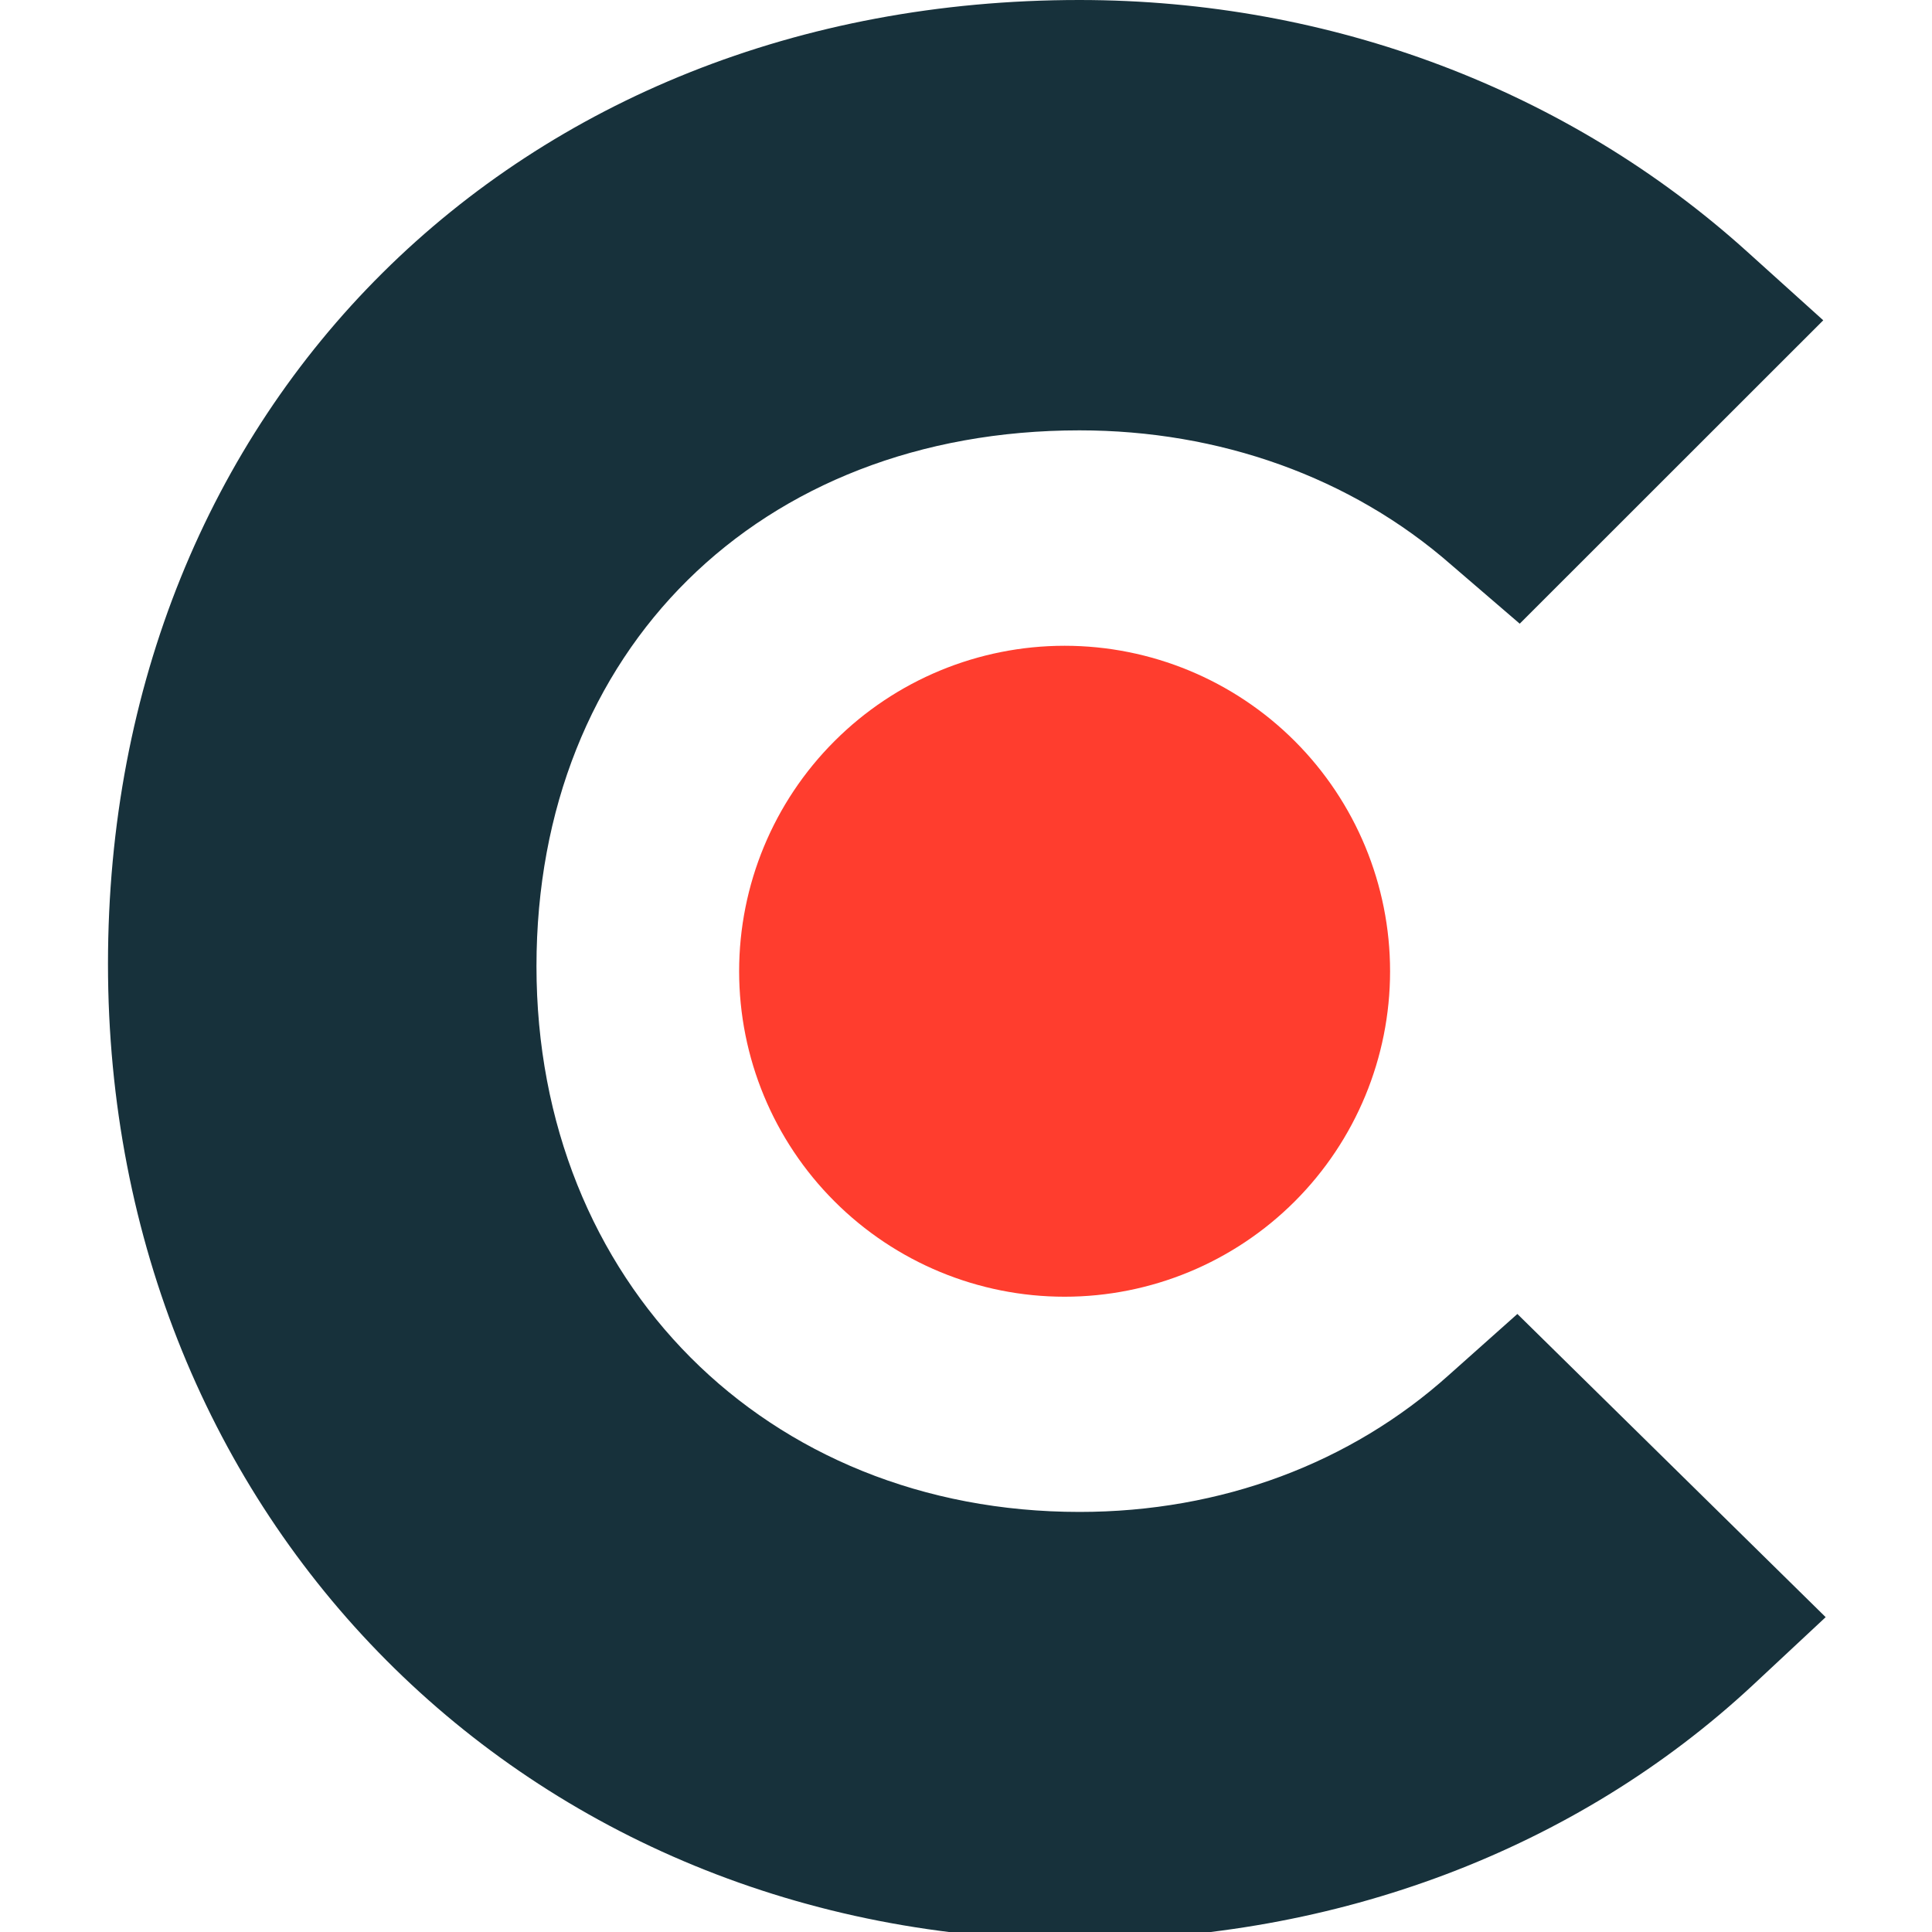 <svg width="28" height="28" viewBox="0 0 28 28" fill="none" xmlns="http://www.w3.org/2000/svg">
<g clip-path="url(#clip0_3393_902)">
<path d="M20.999 19.927C19.579 21.204 17.703 21.912 15.645 21.912C11.107 21.912 7.775 18.579 7.775 14.004C7.775 9.429 11.001 6.237 15.645 6.237C17.667 6.237 19.579 6.911 21.035 8.188L22.025 9.039L26.424 4.642L25.323 3.649C22.735 1.311 19.298 0 15.643 0C7.488 0 1.565 5.885 1.565 13.97C1.565 22.021 7.63 28.116 15.643 28.116C19.367 28.116 22.839 26.805 25.395 24.43L26.459 23.437L21.991 19.043L20.999 19.927Z" fill="#17313B"/>
<path d="M15.429 9.359C16.68 9.359 17.88 9.856 18.765 10.741C19.649 11.625 20.146 12.825 20.146 14.076C20.146 15.327 19.649 16.527 18.765 17.411C17.88 18.296 16.68 18.793 15.429 18.793C14.178 18.793 12.979 18.296 12.094 17.411C11.209 16.527 10.712 15.327 10.712 14.076C10.712 12.825 11.209 11.625 12.094 10.741C12.979 9.856 14.178 9.359 15.429 9.359Z" fill="#FF3D2E"/>
</g>
<defs>
<clipPath id="clip0_3393_902">
<rect width="28" height="28" rx="4" fill="white"/>
</clipPath>
</defs>
</svg>

